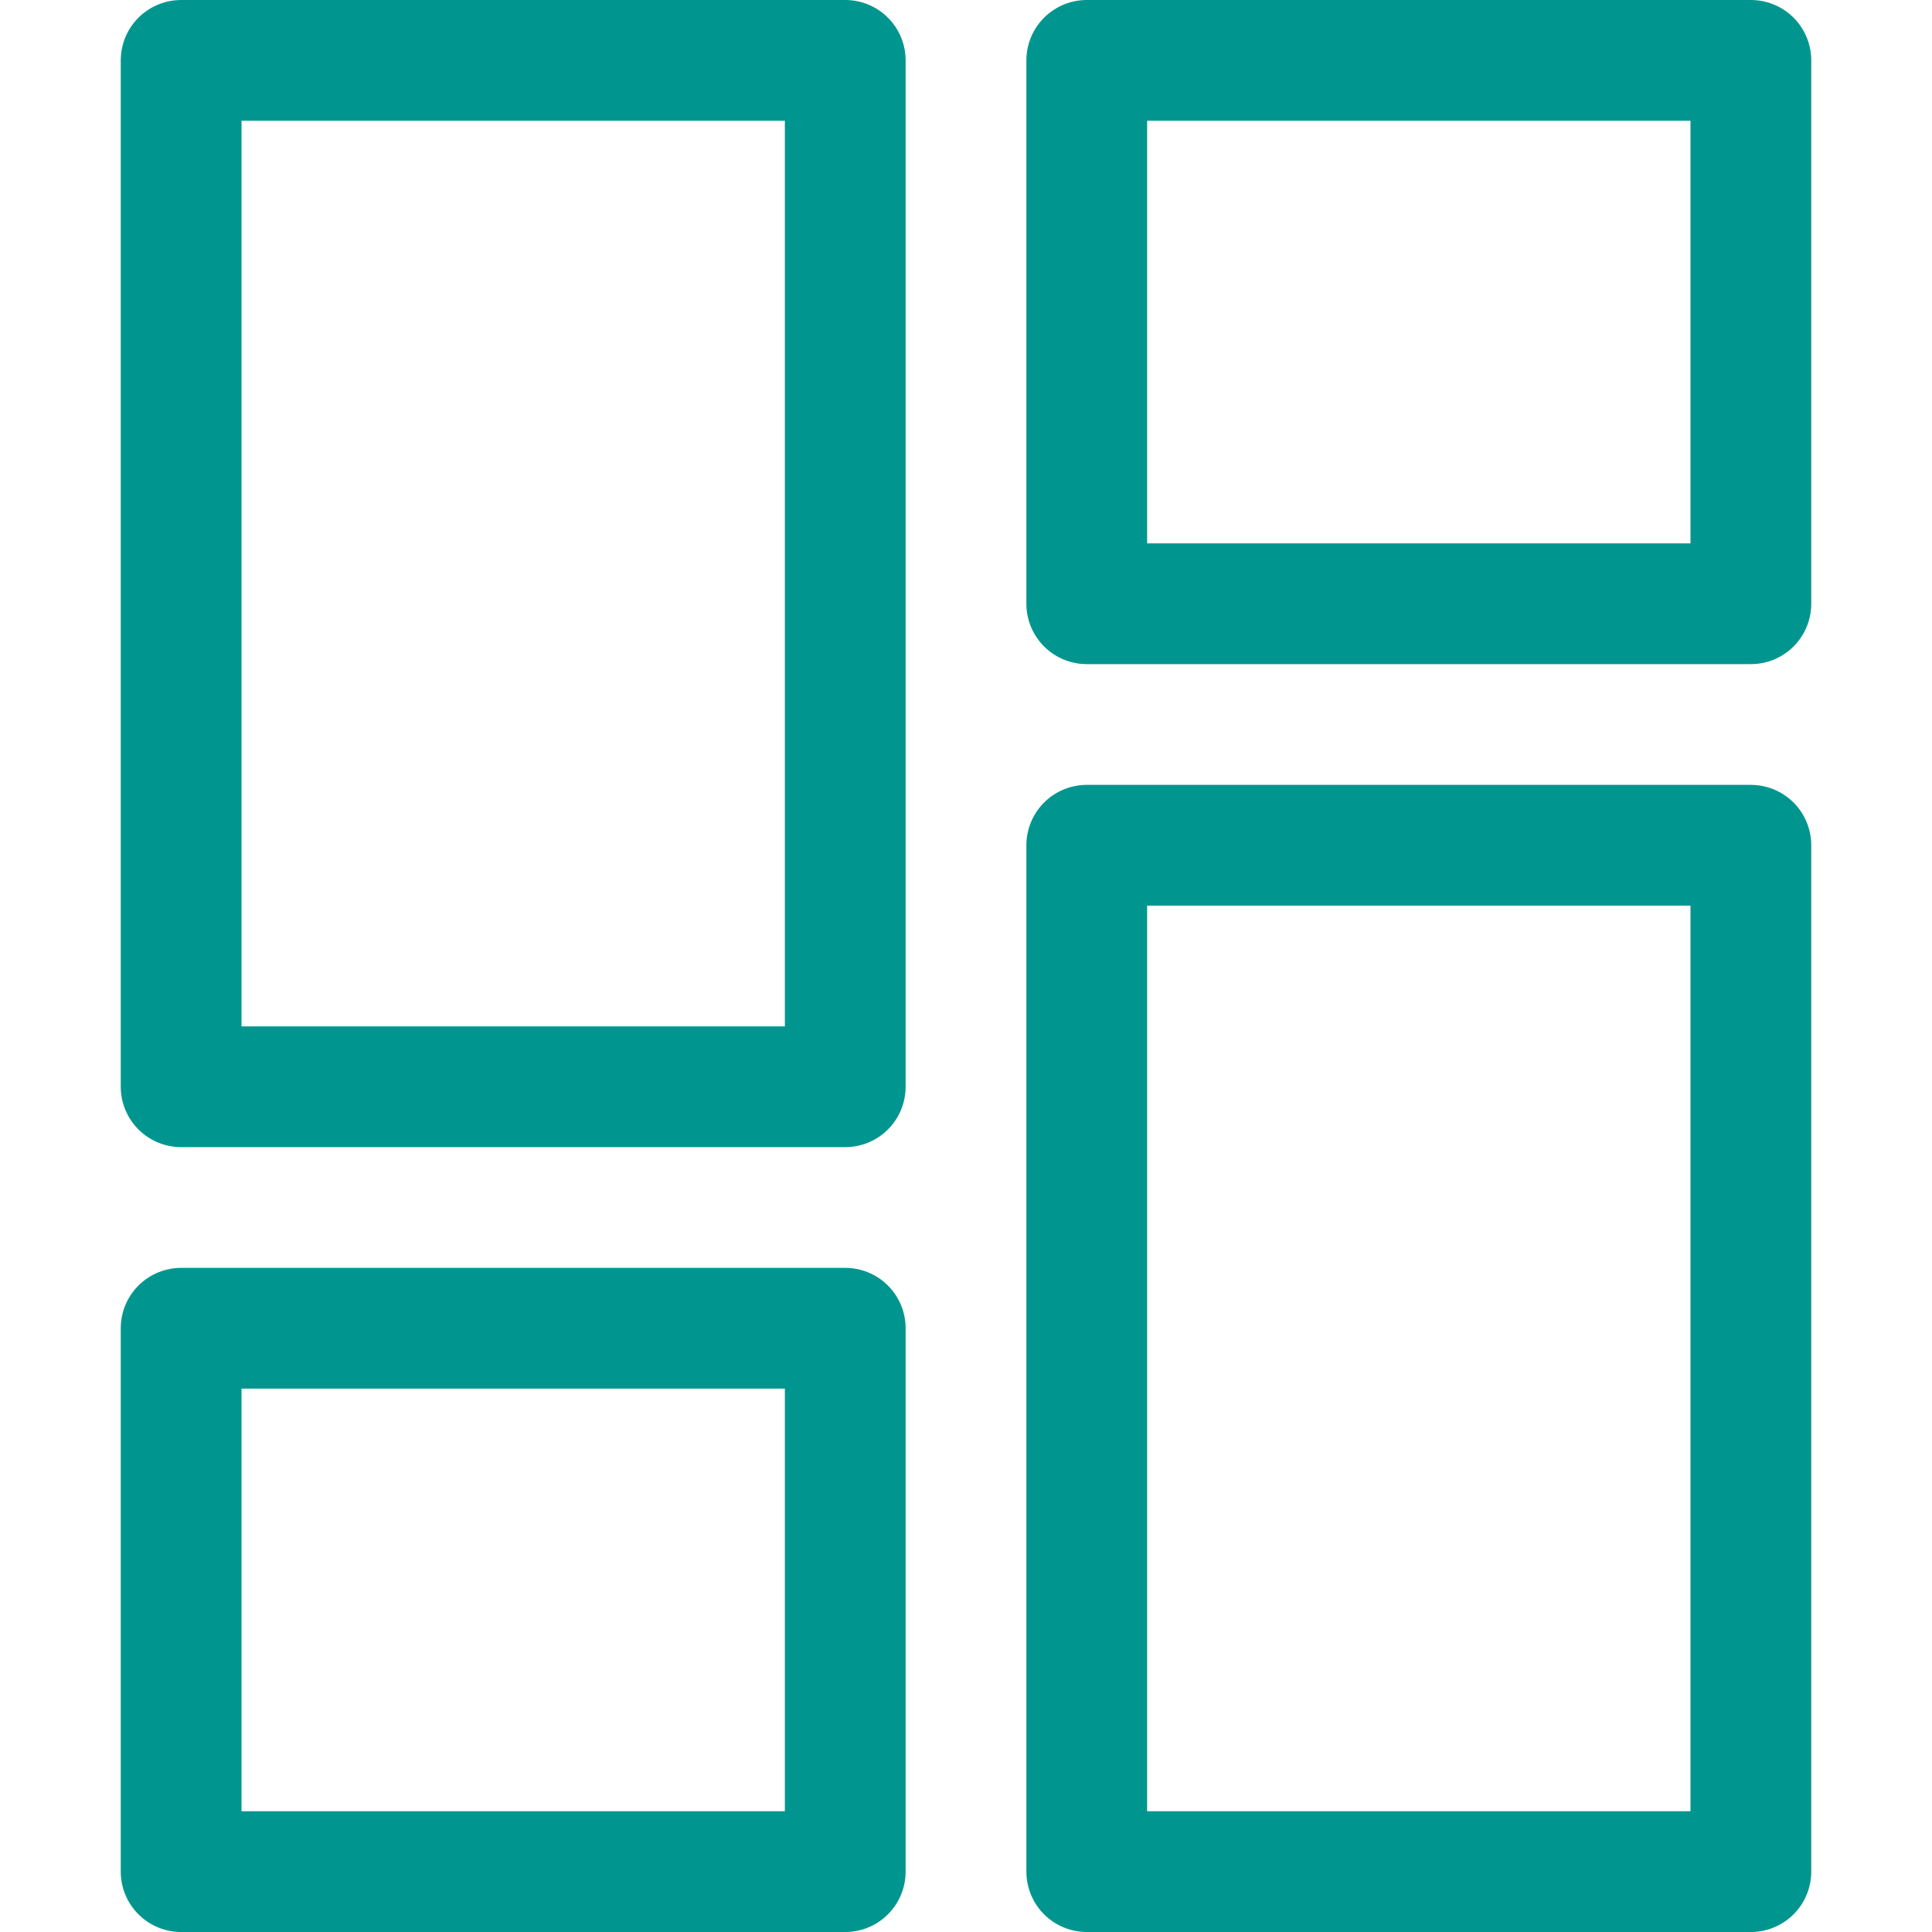 <?xml version="1.0" encoding="UTF-8"?>
<!-- Generator: Adobe Illustrator 25.1.0, SVG Export Plug-In . SVG Version: 6.00 Build 0)  -->
<svg xmlns="http://www.w3.org/2000/svg" xmlns:xlink="http://www.w3.org/1999/xlink" version="1.1" id="Layer_1" x="0px" y="0px" viewBox="0 0 32 32" style="enable-background:new 0 0 32 32;" xml:space="preserve">
<style type="text/css">
	.st0{fill:none;stroke:#002C77;stroke-width:2;stroke-linecap:round;stroke-linejoin:round;stroke-miterlimit:10;}
</style>
<g>
	<rect x="3" y="1" class="st0" width="11" height="17" style="stroke: #00968f;"/>
	<rect x="3" y="22" class="st0" width="11" height="9" style="stroke: #00968f;"/>
	<rect x="18" y="1" class="st0" width="11" height="9" style="stroke: #00968f;"/>
	<rect x="18" y="14" class="st0" width="11" height="17" style="stroke: #00968f;"/>
</g>
</svg>
